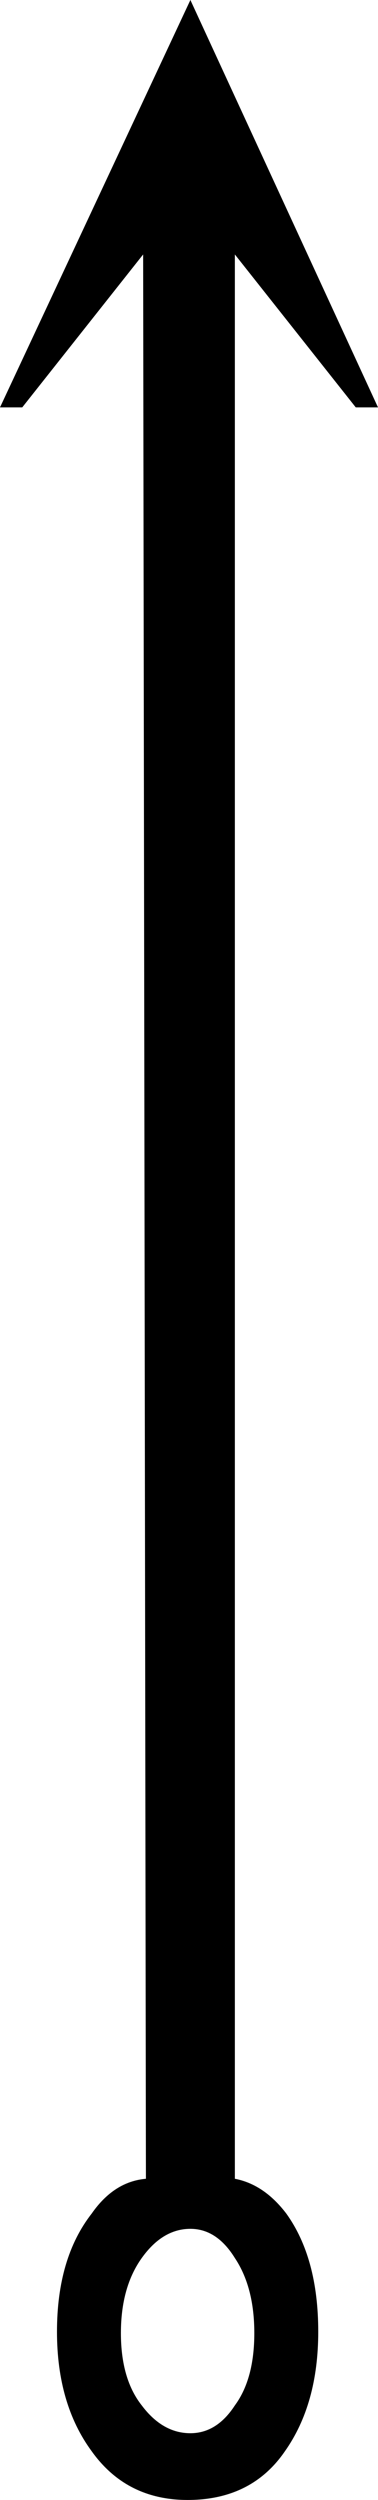 <?xml version='1.0' encoding ='UTF-8' standalone='yes'?>
<svg width='2.72' height='17.98' xmlns='http://www.w3.org/2000/svg' xmlns:xlink='http://www.w3.org/1999/xlink' xmlns:inkscape='http://www.inkscape.org/namespaces/inkscape'>
<path style='fill:#000000; stroke:none' d=' M 1.69 15.67  Q 1.9 15.71 2.06 15.92  Q 2.29 16.24 2.29 16.77  Q 2.29 17.29 2.05 17.63  Q 1.81 17.98 1.35 17.98  Q 0.91 17.98 0.66 17.63  Q 0.41 17.29 0.41 16.77  Q 0.41 16.24 0.66 15.92  Q 0.82 15.69 1.05 15.67  L 1.03 1.83  L 0.16 2.93  L 0 2.93  L 1.37 0  L 2.72 2.93  L 2.56 2.93  L 1.69 1.83  L 1.69 15.67  Z  M 1.37 16.03  Q 1.17 16.03 1.02 16.24  Q 0.87 16.45 0.87 16.78  Q 0.87 17.11 1.02 17.3  Q 1.17 17.5 1.37 17.5  Q 1.56 17.5 1.69 17.3  Q 1.83 17.11 1.83 16.78  Q 1.83 16.45 1.69 16.24  Q 1.56 16.03 1.37 16.03  Z '/></svg>
